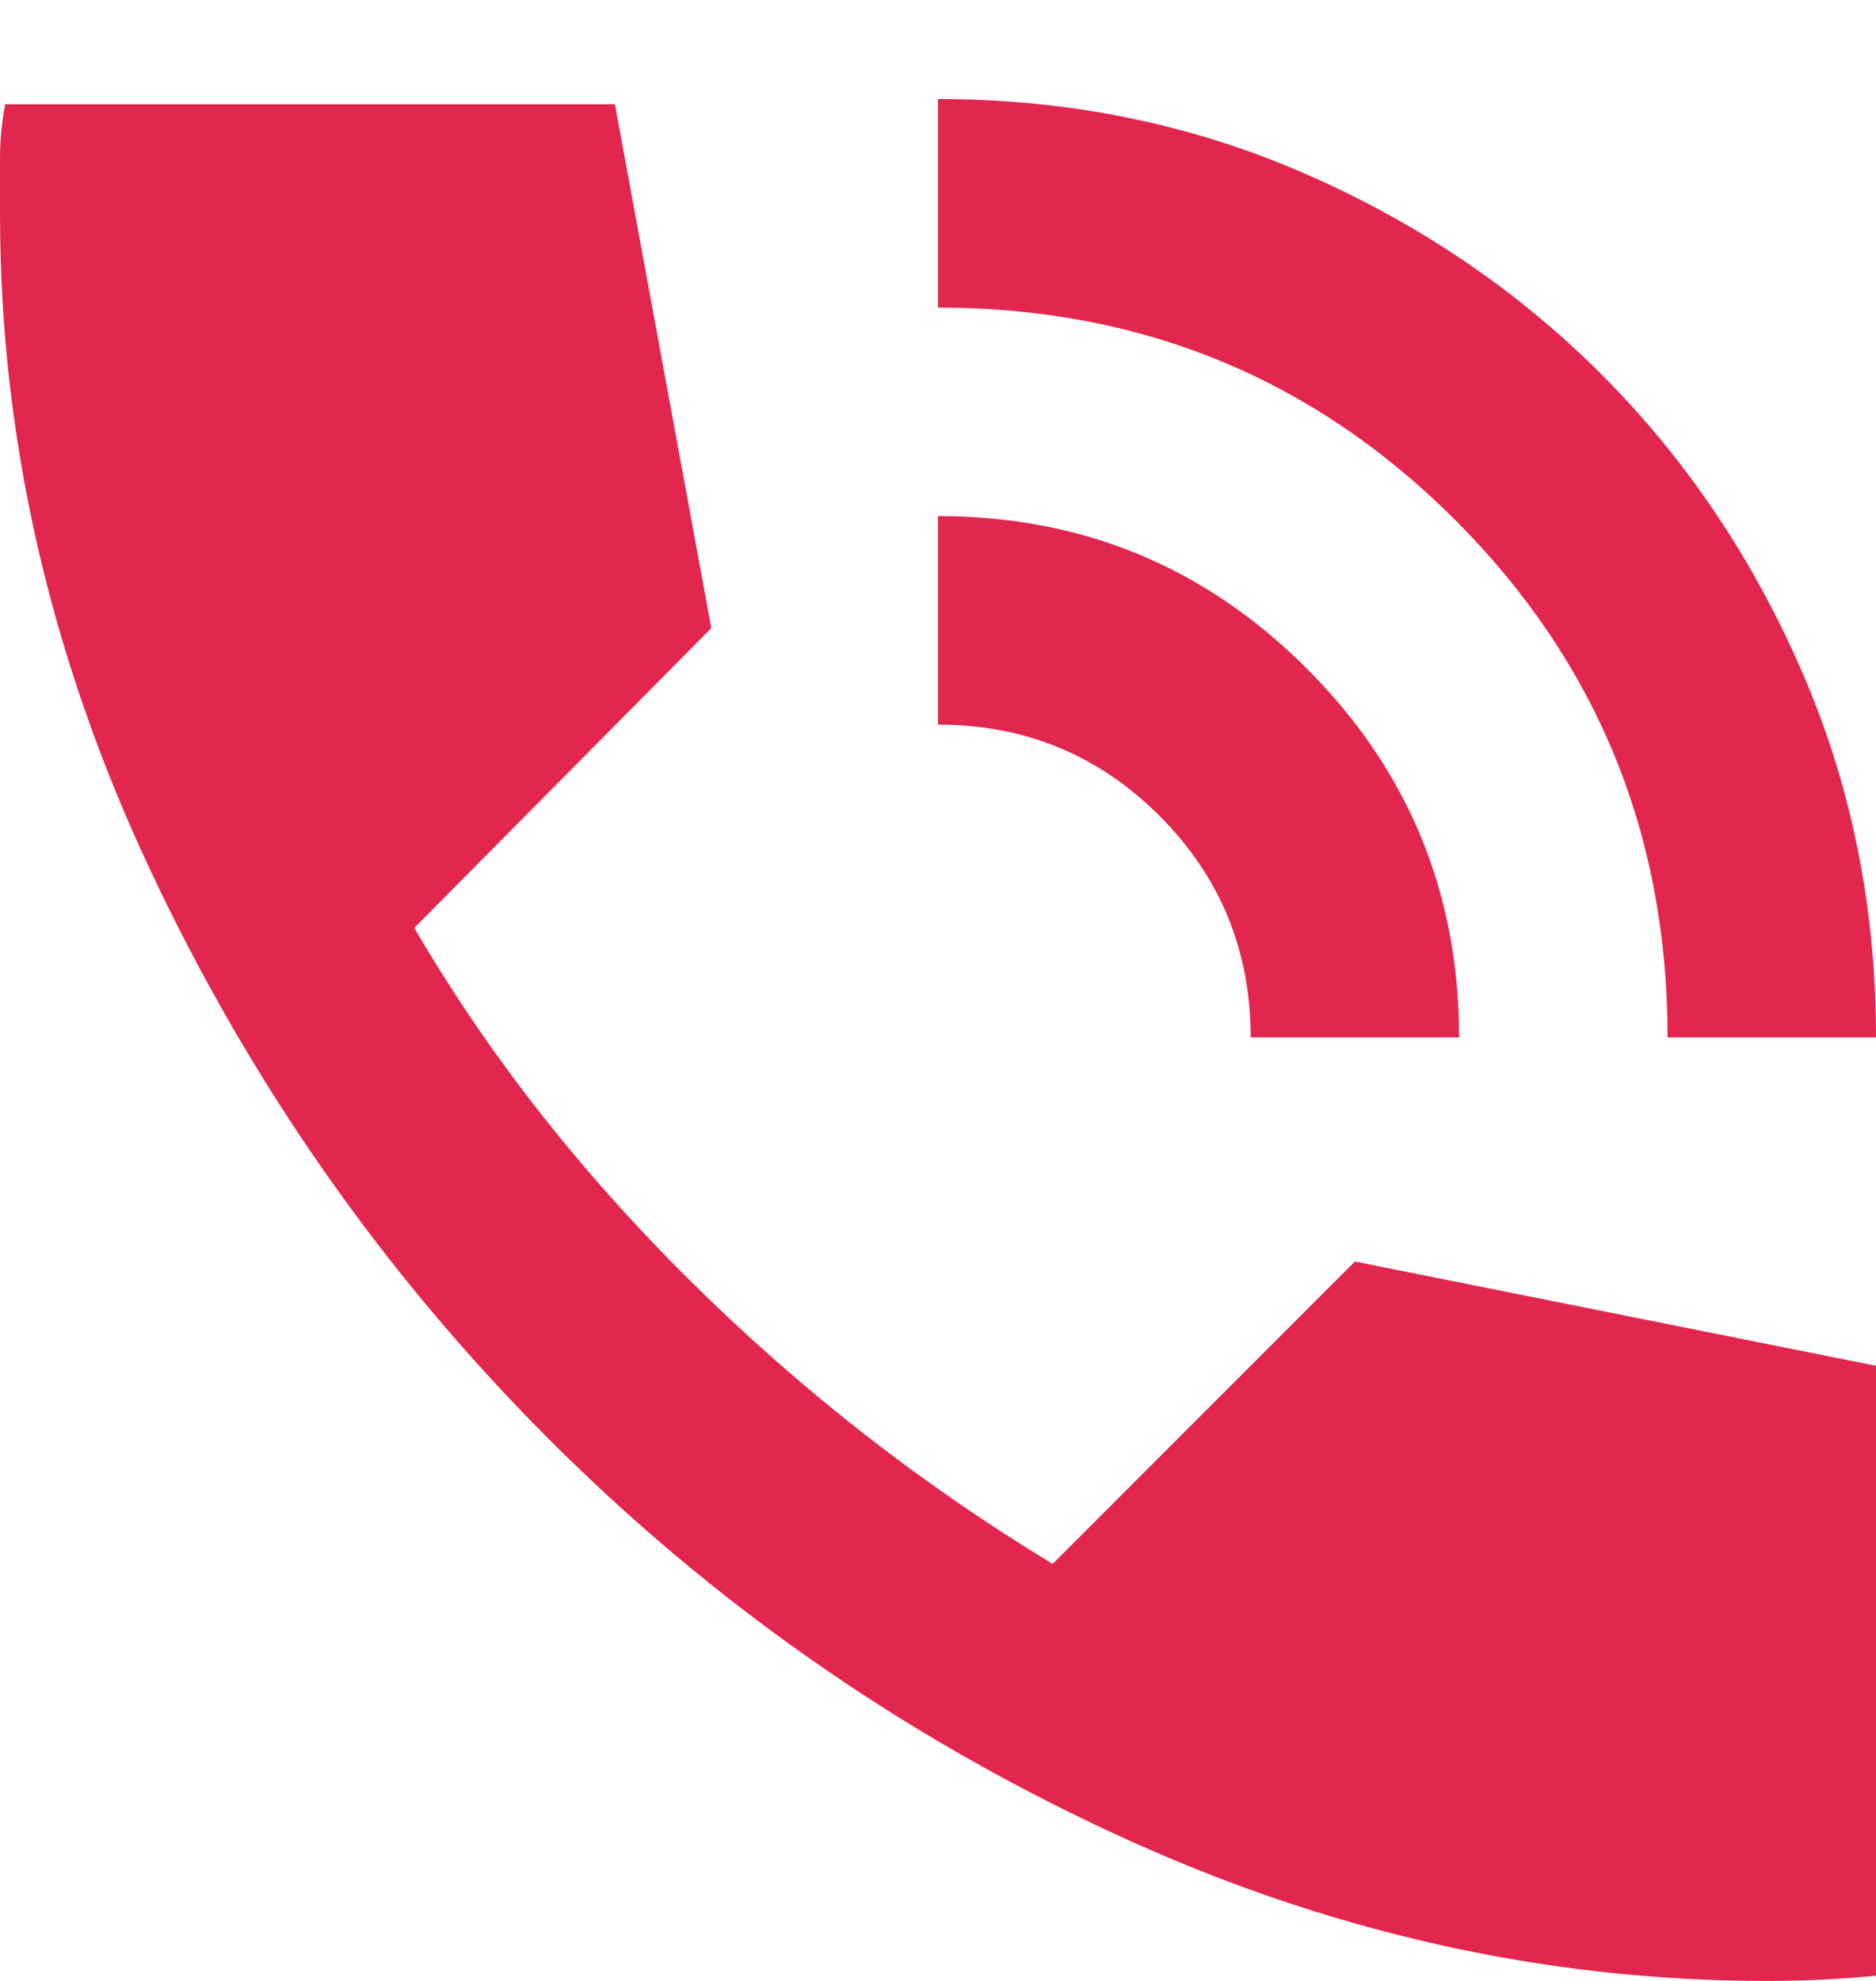 <?xml version="1.0" encoding="UTF-8"?> <svg xmlns="http://www.w3.org/2000/svg" width="18" height="19" viewBox="0 0 18 19" fill="none"><path d="M16 9.95C16 8 15.321 6.346 13.962 4.987C12.604 3.629 10.95 2.95 9 2.95V0.95C10.25 0.95 11.421 1.187 12.513 1.662C13.604 2.137 14.554 2.779 15.363 3.588C16.171 4.396 16.813 5.346 17.288 6.438C17.763 7.529 18 8.7 18 9.95H16ZM12 9.95C12 9.117 11.708 8.408 11.125 7.825C10.542 7.242 9.833 6.95 9 6.95V4.95C10.383 4.95 11.563 5.437 12.538 6.412C13.513 7.387 14 8.567 14 9.95H12ZM16.95 19C14.8 19 12.704 18.525 10.663 17.575C8.621 16.625 6.813 15.358 5.238 13.775C3.663 12.192 2.396 10.379 1.438 8.337C0.479 6.296 0 4.2 0 2.05V1.525C0 1.342 0.017 1.167 0.05 1H5.9L6.825 6.025L3.975 8.9C4.675 10.1 5.554 11.225 6.613 12.275C7.671 13.325 8.833 14.233 10.1 15L13 12.1L18 13.1V18.95C17.833 18.967 17.658 18.979 17.475 18.988C17.292 18.996 17.117 19 16.95 19Z" fill="#E3264E"></path></svg> 